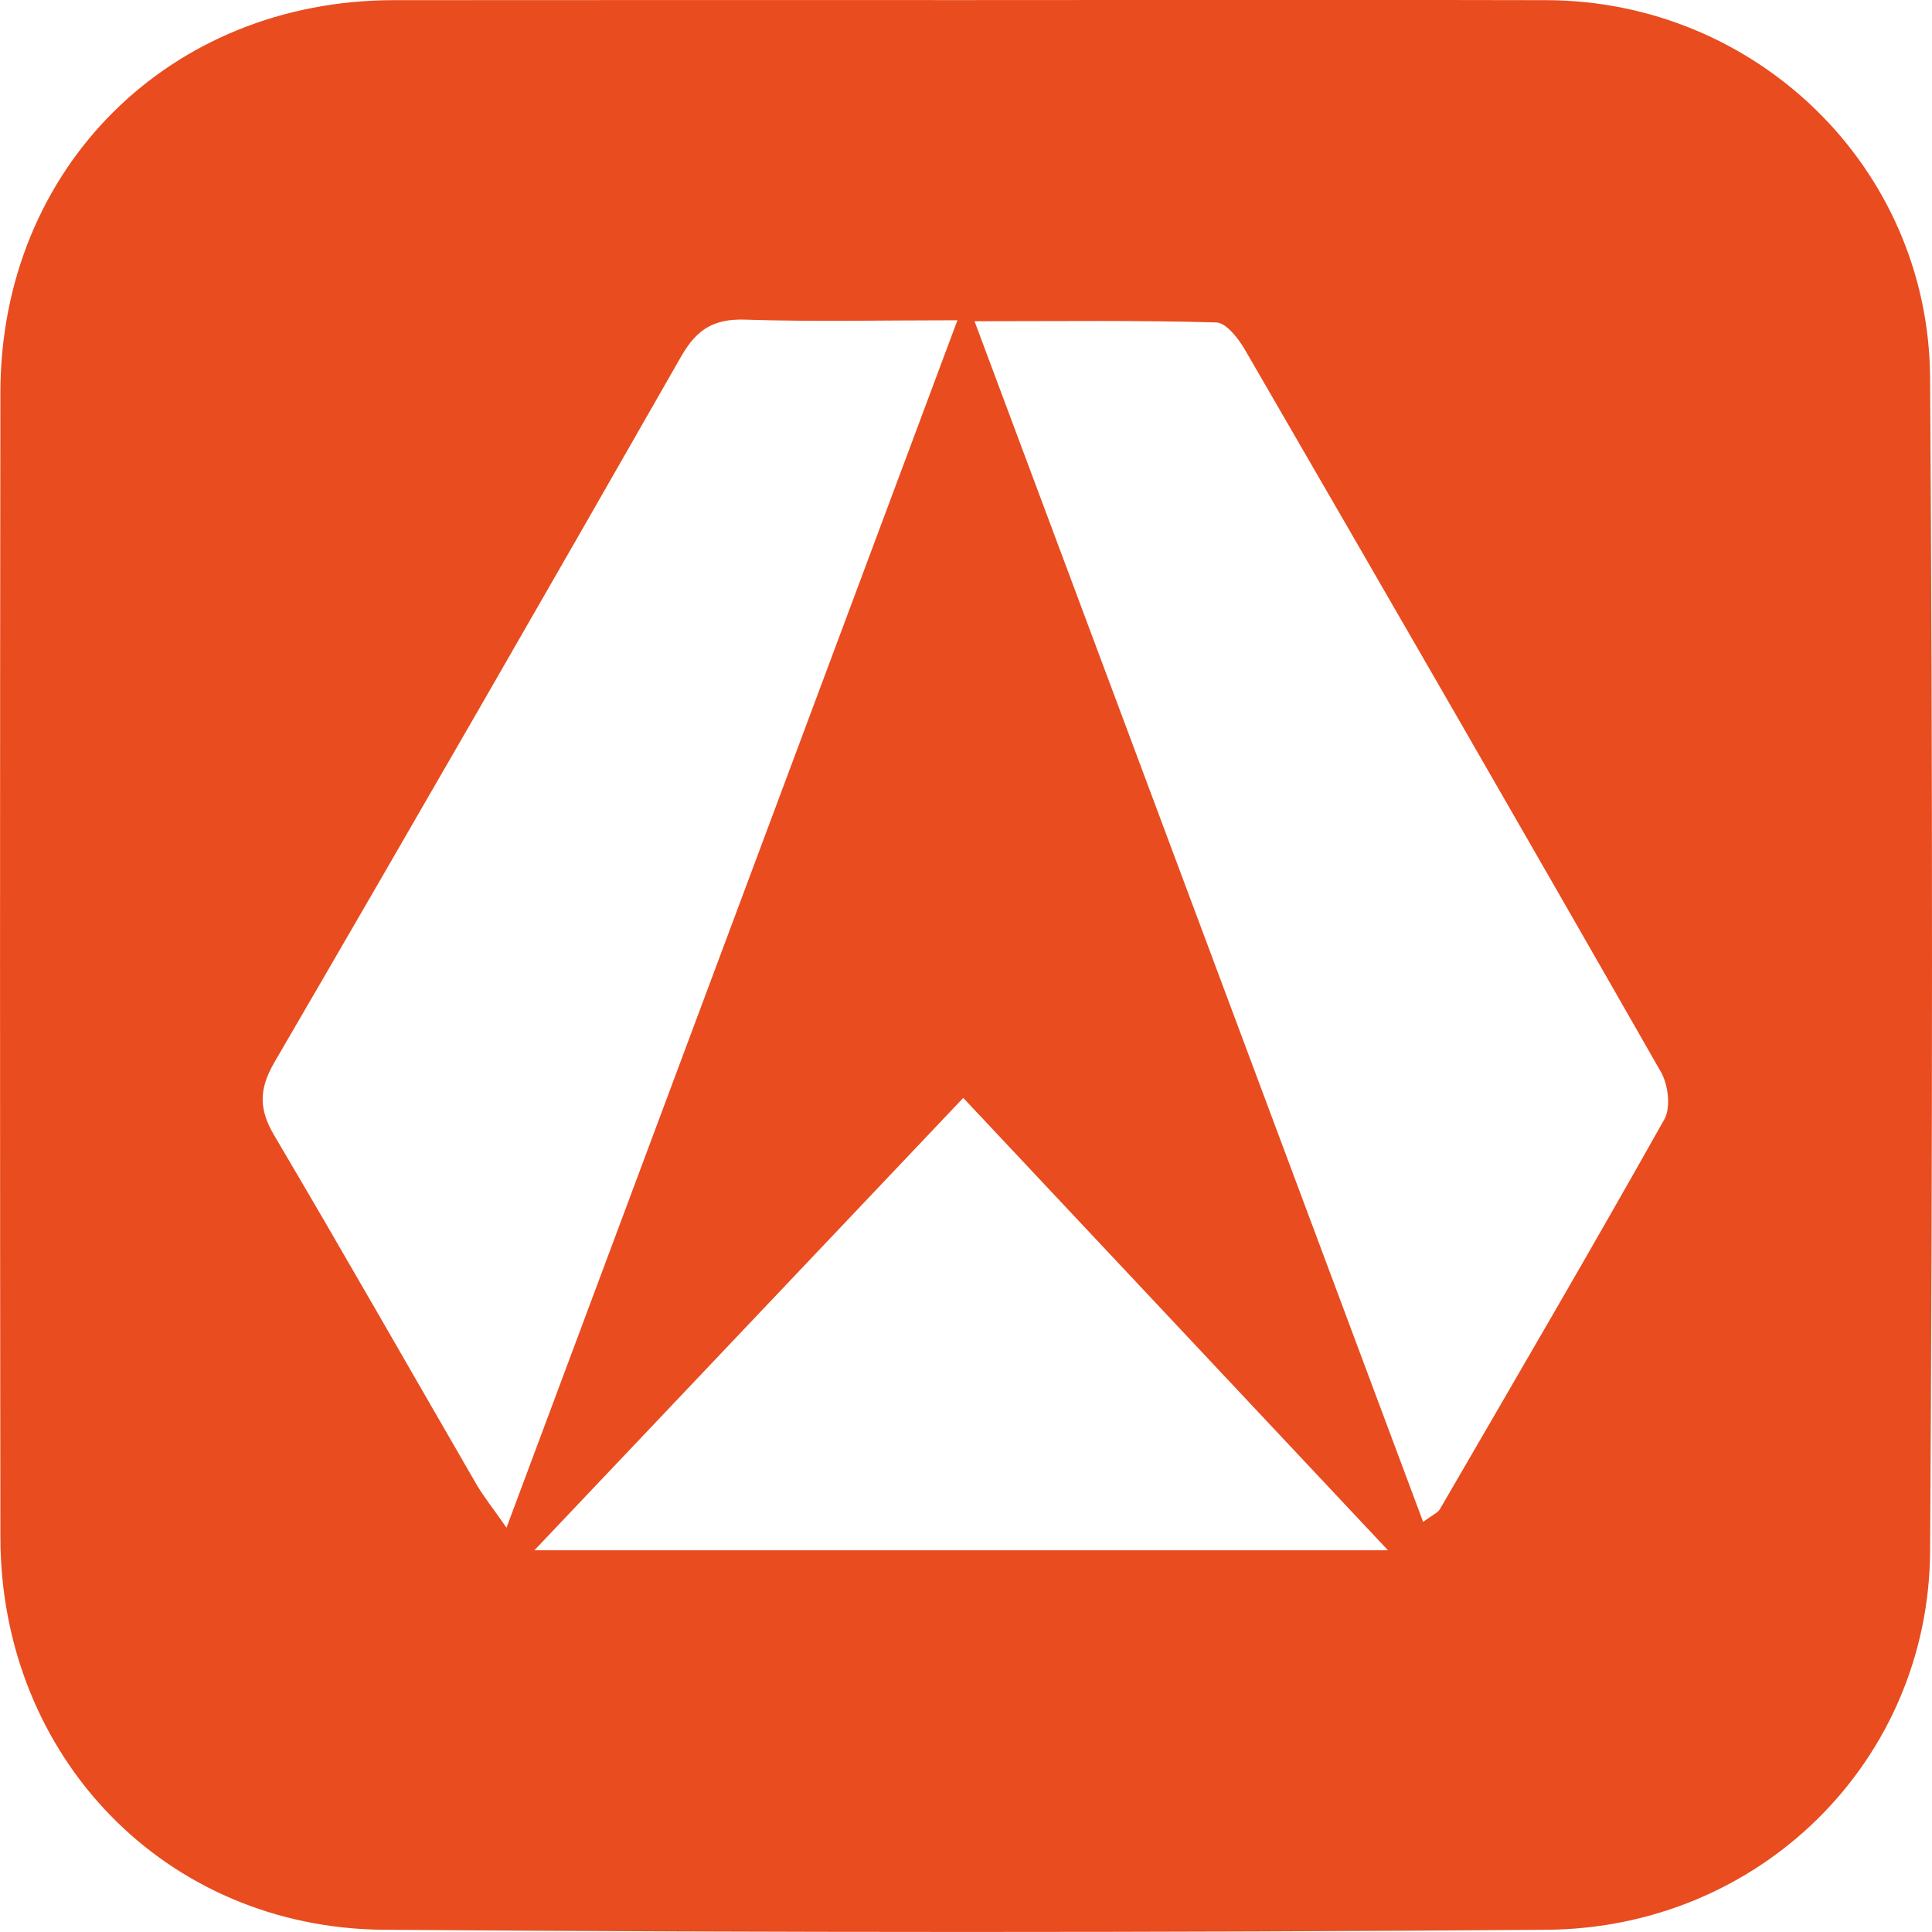 <svg xmlns="http://www.w3.org/2000/svg" version="1.1" xmlns:xlink="http://www.w3.org/1999/xlink" xmlns:svgjs="http://svgjs.dev/svgjs" width="48" height="48"><svg width="48" height="48" viewBox="0 0 48 48" fill="none" xmlns="http://www.w3.org/2000/svg">
<path d="M24.04 0.002C28.832 0.002 33.623 -0.008 38.415 0.004C43.628 0.016 47.918 4.156 47.953 9.388C48.017 19.104 48.014 28.823 47.953 38.54C47.92 43.752 43.73 47.905 38.422 47.945C28.799 48.018 19.176 48.016 9.553 47.945C4.106 47.91 0.014 43.646 0.01 38.191C-0.002 28.71 -0.002 19.23 0.01 9.747C0.017 4.178 4.212 0.009 9.781 0.004C14.535 -0.001 19.287 0.002 24.04 0.002ZM23.788 7.957C21.865 7.957 20.187 7.997 18.509 7.941C17.738 7.915 17.307 8.184 16.927 8.85C13.581 14.709 10.215 20.558 6.819 26.39C6.432 27.055 6.425 27.556 6.816 28.214C8.513 31.085 10.161 33.984 11.832 36.869C12.016 37.185 12.249 37.473 12.584 37.955C16.352 27.863 20.034 18.007 23.788 7.955V7.957ZM35.356 37.813C35.596 37.633 35.721 37.586 35.773 37.496C37.644 34.274 39.525 31.057 41.352 27.806C41.514 27.518 41.446 26.951 41.269 26.64C37.845 20.643 34.392 14.664 30.93 8.689C30.767 8.408 30.465 8.019 30.218 8.011C28.285 7.955 26.352 7.981 24.212 7.981C27.972 18.042 31.644 27.87 35.358 37.813H35.356ZM13.274 38.516H34.484C31.139 34.954 27.609 31.194 23.932 27.277C20.26 31.149 16.732 34.871 13.277 38.516H13.274Z" fill="#E94C1F"></path>
</svg><style>@media (prefers-color-scheme: light) { :root { filter: none; } }
@media (prefers-color-scheme: dark) { :root { filter: none; } }
</style></svg>